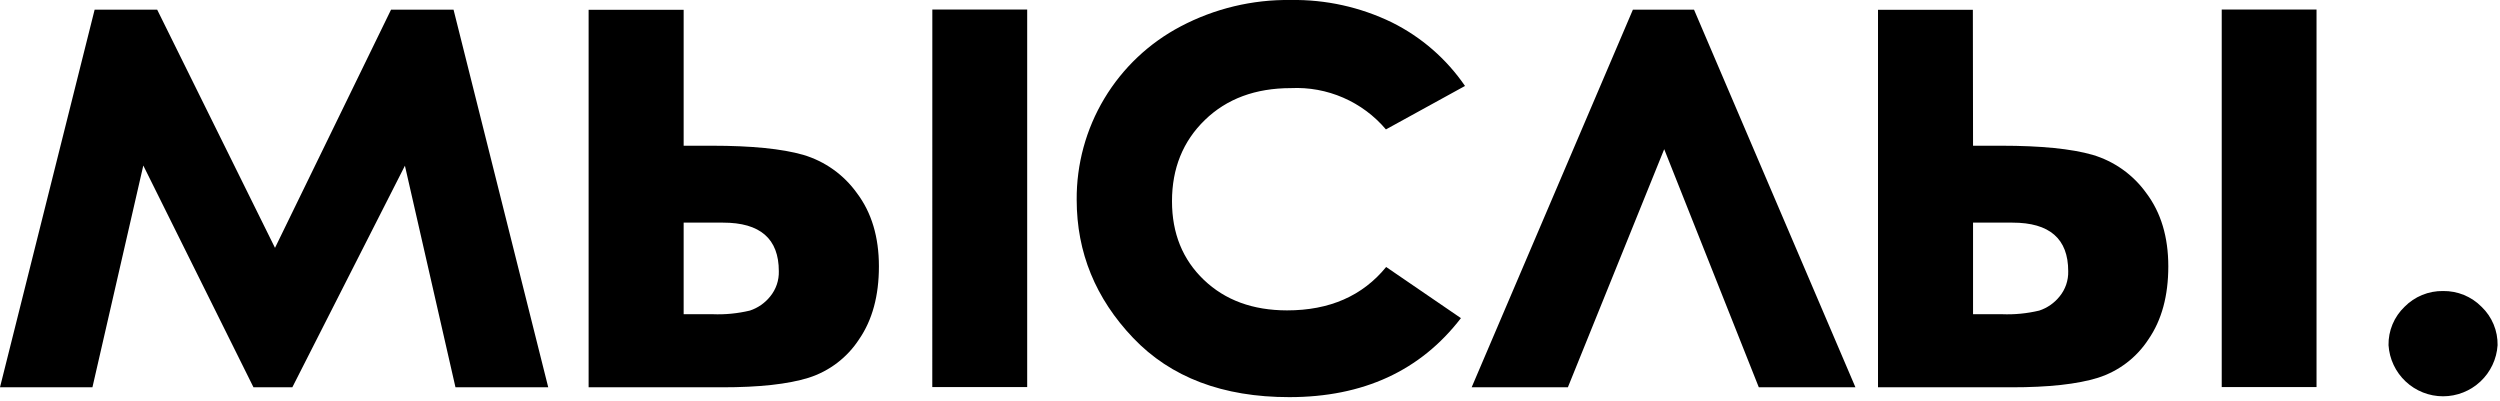 <?xml version="1.0" encoding="UTF-8"?> <svg xmlns="http://www.w3.org/2000/svg" width="549" height="88" viewBox="0 0 549 88" fill="none"> <g clip-path="url(#clip0_202_2015)"> <path d="M60.39 54.43L85.87 2.13H99.6L120.39 85.04H100.02L88.92 36.39L64.2 85.04H55.66L31.47 36.35L20.3 85.04H0L20.78 2.13H34.52L60.39 54.43Z" fill="black"></path> <path d="M150.13 32H156.32C165.026 32 171.713 32.667 176.38 34C181.145 35.411 185.302 38.375 188.19 42.42C191.403 46.687 193.01 52.047 193.01 58.5C193.01 64.953 191.56 70.287 188.66 74.5C186.051 78.52 182.128 81.51 177.56 82.96C173.06 84.36 166.726 85.057 158.56 85.05H129.26V2.15H150.13V32ZM150.13 69H156.48C159.237 69.111 161.996 68.842 164.68 68.2C166.426 67.623 167.968 66.553 169.12 65.12C170.41 63.556 171.089 61.577 171.03 59.55C171.03 52.437 166.946 48.883 158.78 48.89H150.13V69ZM204.74 2.1H225.57V85H204.73L204.74 2.1Z" fill="black"></path> <path d="M433.28 32H439.47C448.183 32 454.87 32.667 459.53 34C464.294 35.414 468.451 38.377 471.34 42.42C474.553 46.687 476.16 52.047 476.16 58.5C476.16 64.953 474.71 70.287 471.81 74.5C469.201 78.52 465.278 81.51 460.71 82.96C456.21 84.36 449.877 85.057 441.71 85.05H412.41V2.15H433.24L433.28 32ZM433.28 69H439.63C442.387 69.111 445.146 68.842 447.83 68.2C449.576 67.623 451.118 66.553 452.27 65.12C453.56 63.556 454.239 61.577 454.18 59.55C454.18 52.437 450.097 48.883 441.93 48.89H433.28V69ZM487.89 2.1H508.71V85H487.89V2.1Z" fill="black"></path> <path d="M321.69 18.89L304.35 28.42C301.802 25.409 298.595 23.025 294.978 21.453C291.36 19.88 287.43 19.16 283.49 19.35C275.703 19.35 269.403 21.683 264.59 26.35C259.777 31.017 257.37 36.963 257.37 44.19C257.37 51.243 259.703 57 264.37 61.46C269.037 65.92 275.123 68.153 282.63 68.16C291.963 68.16 299.22 64.983 304.4 58.63L320.82 69.86C311.92 81.427 299.357 87.21 283.13 87.21C268.53 87.21 257.1 82.877 248.84 74.21C240.58 65.543 236.447 55.437 236.44 43.89C236.384 36.054 238.486 28.353 242.517 21.633C246.547 14.912 252.351 9.431 259.29 5.79C266.729 1.871 275.033 -0.119 283.44 -5.04497e-06C291.123 -0.127 298.727 1.555 305.64 4.91C312.118 8.12 317.661 12.941 321.74 18.91" fill="black"></path> <path d="M407.45 85.04H386.23L365.46 32.76L344.31 85.04H323.18L358.58 2.13H372.01L407.45 85.04Z" fill="black"></path> <path d="M536.5 63.91C538.072 63.886 539.632 64.181 541.086 64.777C542.54 65.374 543.858 66.259 544.96 67.38C546.094 68.466 546.991 69.774 547.595 71.223C548.199 72.672 548.497 74.23 548.47 75.8C548.273 78.842 546.926 81.696 544.702 83.781C542.478 85.865 539.544 87.026 536.495 87.026C533.447 87.026 530.512 85.865 528.288 83.781C526.064 81.696 524.717 78.842 524.52 75.8C524.493 74.23 524.791 72.672 525.395 71.223C525.999 69.774 526.897 68.466 528.03 67.38C529.134 66.258 530.453 65.372 531.909 64.776C533.365 64.179 534.927 63.885 536.5 63.91Z" fill="black"></path> </g> <defs> <clipPath id="clip0_202_2015"> <rect width="548.47" height="87.77" fill="white"></rect> </clipPath> </defs> </svg> 